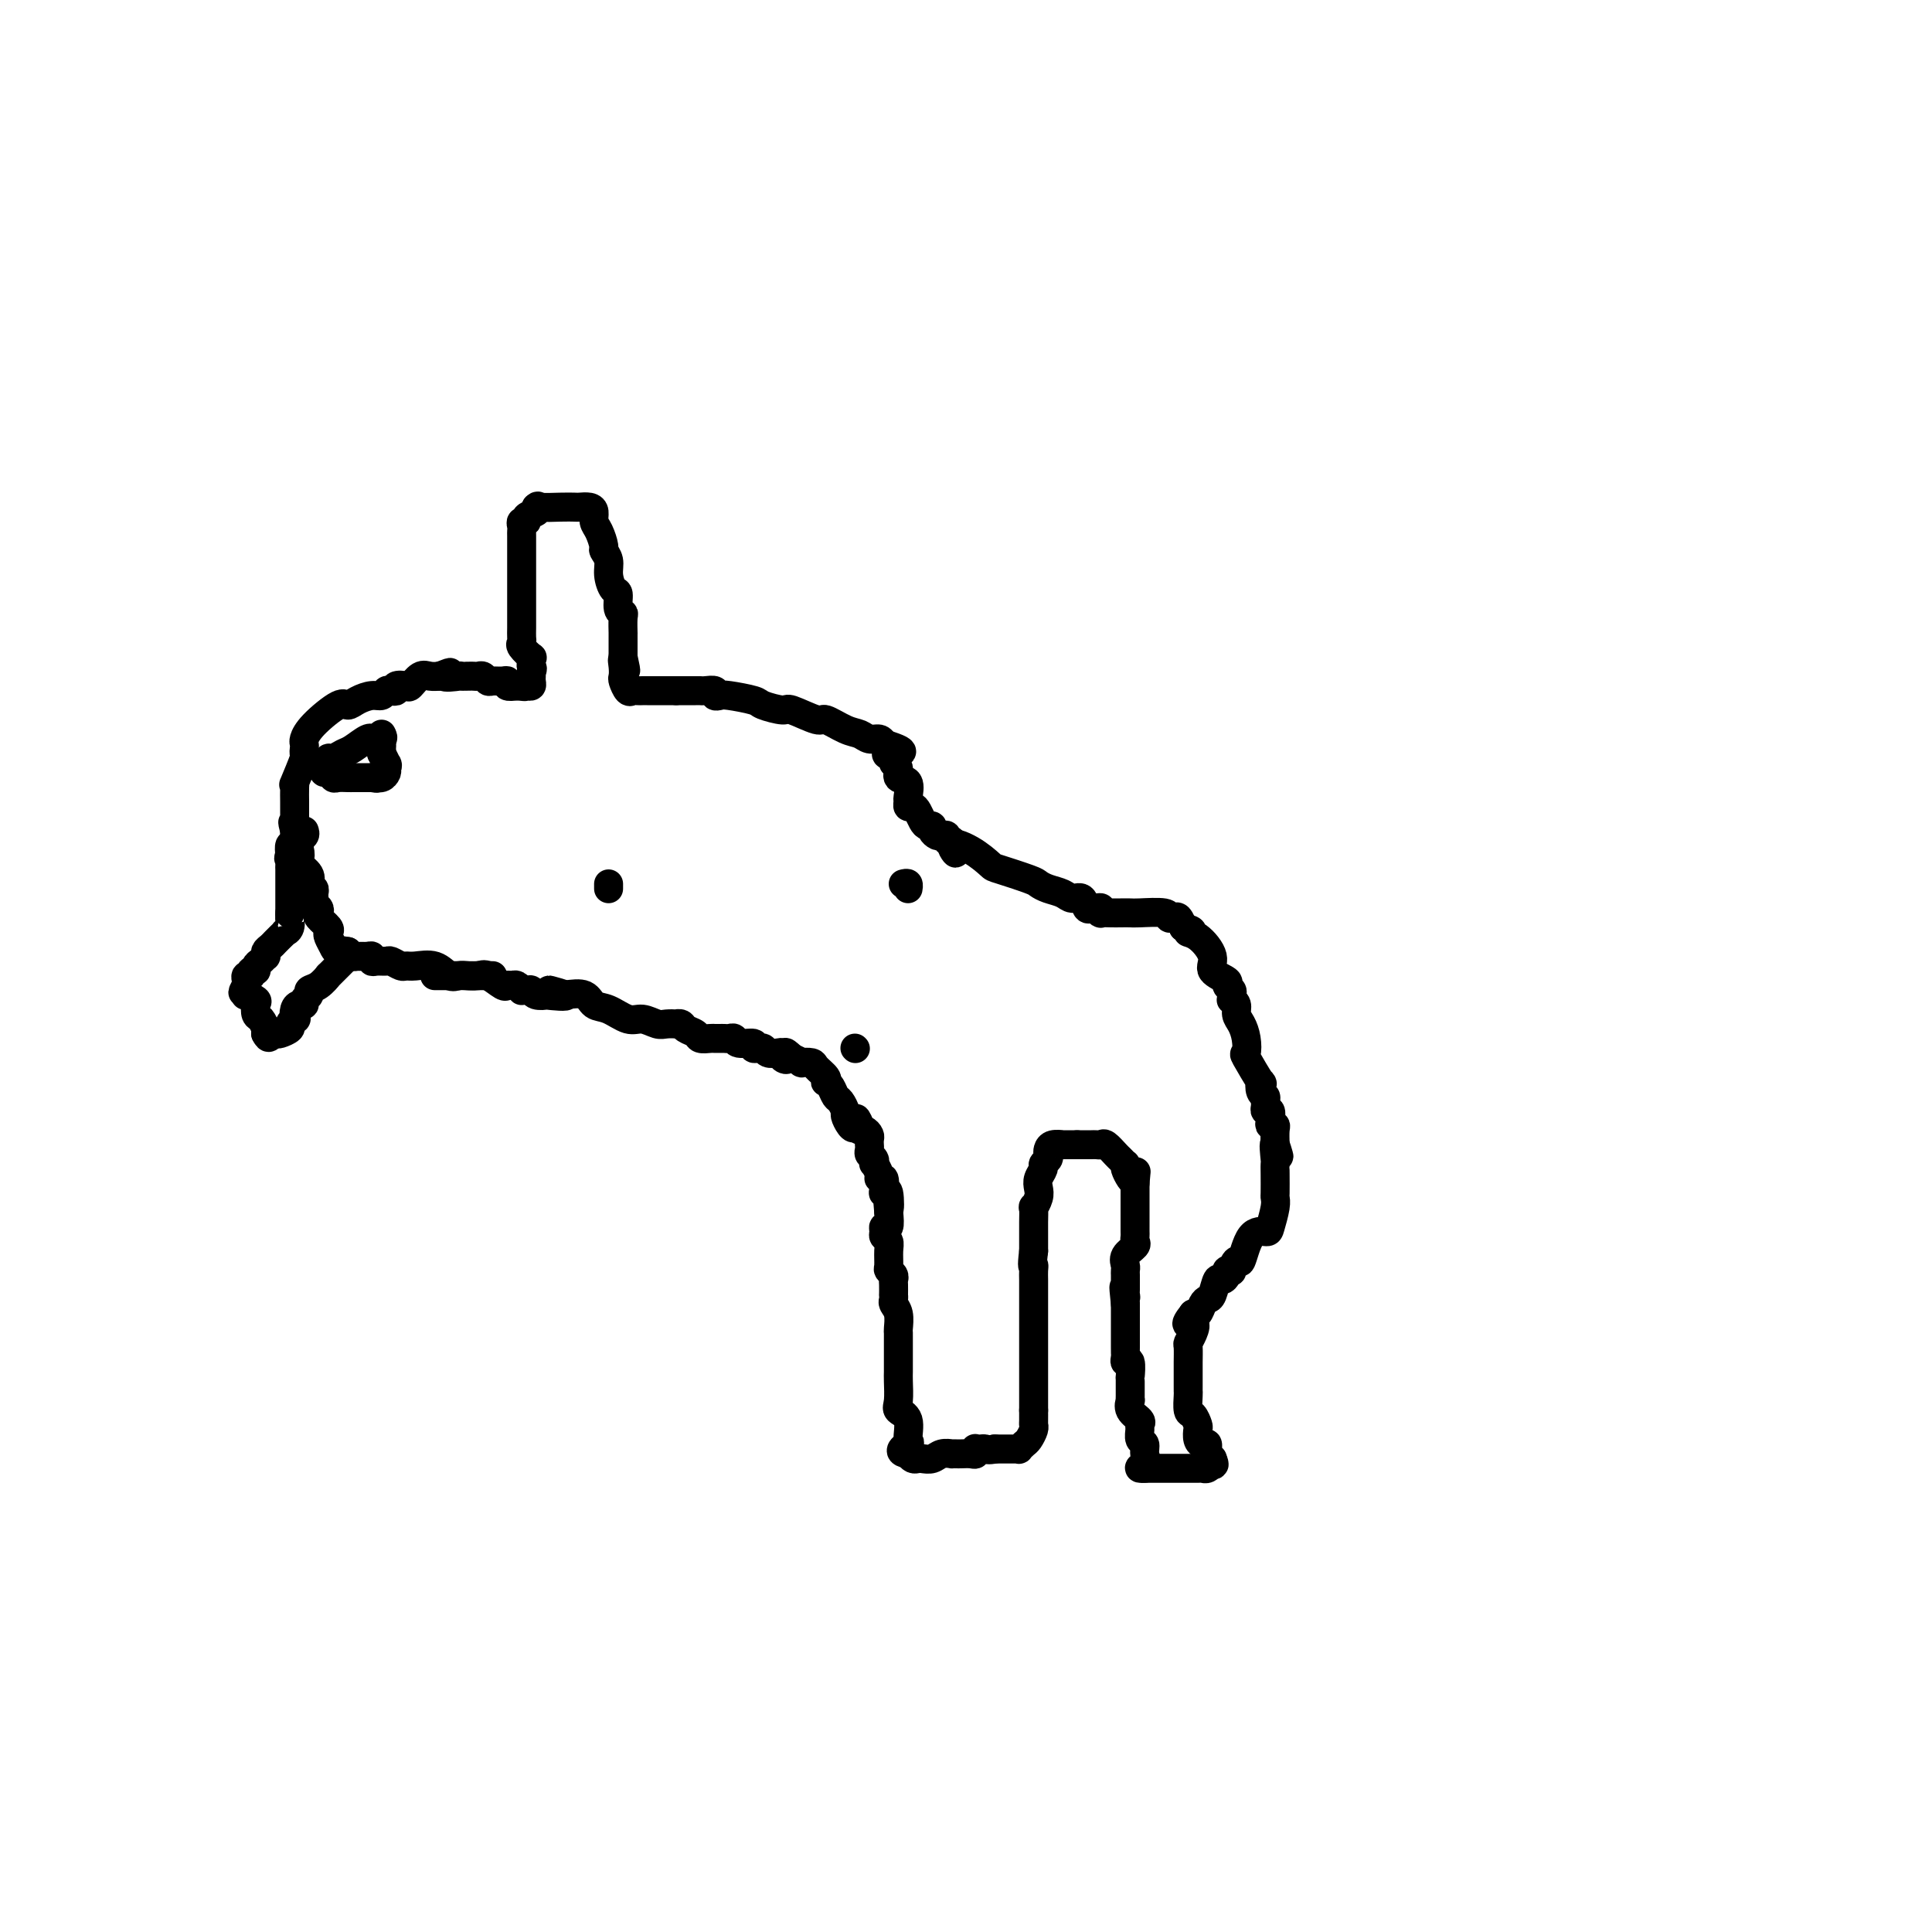 <svg viewBox='0 0 400 400' version='1.1' xmlns='http://www.w3.org/2000/svg' xmlns:xlink='http://www.w3.org/1999/xlink'><g fill='none' stroke='#000000' stroke-width='6' stroke-linecap='round' stroke-linejoin='round'><path d='M102,202c-0.780,0.001 -1.559,0.002 -2,0c-0.441,-0.002 -0.543,-0.008 -1,0c-0.457,0.008 -1.270,0.030 -2,0c-0.730,-0.030 -1.376,-0.114 -2,0c-0.624,0.114 -1.227,0.424 -2,0c-0.773,-0.424 -1.717,-1.581 -3,-2c-1.283,-0.419 -2.906,-0.098 -4,0c-1.094,0.098 -1.659,-0.027 -2,0c-0.341,0.027 -0.460,0.204 -1,0c-0.540,-0.204 -1.503,-0.791 -2,-1c-0.497,-0.209 -0.527,-0.042 -1,0c-0.473,0.042 -1.387,-0.042 -2,0c-0.613,0.042 -0.924,0.208 -1,0c-0.076,-0.208 0.082,-0.791 0,-1c-0.082,-0.209 -0.403,-0.046 -1,0c-0.597,0.046 -1.468,-0.026 -2,0c-0.532,0.026 -0.723,0.150 -1,0c-0.277,-0.150 -0.638,-0.575 -1,-1'/><path d='M72,197c-4.819,-0.782 -1.866,-0.237 -1,0c0.866,0.237 -0.354,0.167 -1,0c-0.646,-0.167 -0.716,-0.430 -1,-1c-0.284,-0.570 -0.780,-1.448 -1,-2c-0.220,-0.552 -0.163,-0.778 0,-1c0.163,-0.222 0.432,-0.441 0,-1c-0.432,-0.559 -1.566,-1.459 -2,-2c-0.434,-0.541 -0.169,-0.722 0,-1c0.169,-0.278 0.242,-0.653 0,-1c-0.242,-0.347 -0.801,-0.667 -1,-1c-0.199,-0.333 -0.040,-0.680 0,-1c0.040,-0.320 -0.040,-0.613 0,-1c0.040,-0.387 0.199,-0.867 0,-1c-0.199,-0.133 -0.758,0.082 -1,0c-0.242,-0.082 -0.169,-0.459 0,-1c0.169,-0.541 0.434,-1.245 0,-2c-0.434,-0.755 -1.566,-1.561 -2,-2c-0.434,-0.439 -0.169,-0.512 0,-1c0.169,-0.488 0.241,-1.390 0,-2c-0.241,-0.610 -0.797,-0.926 -1,-1c-0.203,-0.074 -0.055,0.096 0,0c0.055,-0.096 0.016,-0.456 0,-1c-0.016,-0.544 -0.008,-1.272 0,-2'/><path d='M61,172c-0.773,-2.958 -0.207,-1.354 0,-1c0.207,0.354 0.055,-0.542 0,-1c-0.055,-0.458 -0.014,-0.478 0,-1c0.014,-0.522 0.002,-1.547 0,-2c-0.002,-0.453 0.007,-0.336 0,-1c-0.007,-0.664 -0.030,-2.111 0,-3c0.030,-0.889 0.113,-1.222 0,-1c-0.113,0.222 -0.422,0.998 0,0c0.422,-0.998 1.576,-3.772 2,-5c0.424,-1.228 0.116,-0.911 0,-1c-0.116,-0.089 -0.042,-0.585 0,-1c0.042,-0.415 0.052,-0.748 0,-1c-0.052,-0.252 -0.167,-0.424 0,-1c0.167,-0.576 0.614,-1.556 2,-3c1.386,-1.444 3.709,-3.353 5,-4c1.291,-0.647 1.550,-0.034 2,0c0.450,0.034 1.090,-0.513 2,-1c0.910,-0.487 2.090,-0.914 3,-1c0.910,-0.086 1.548,0.170 2,0c0.452,-0.170 0.716,-0.764 1,-1c0.284,-0.236 0.586,-0.114 1,0c0.414,0.114 0.940,0.219 1,0c0.060,-0.219 -0.346,-0.763 0,-1c0.346,-0.237 1.445,-0.169 2,0c0.555,0.169 0.566,0.437 1,0c0.434,-0.437 1.292,-1.581 2,-2c0.708,-0.419 1.268,-0.113 2,0c0.732,0.113 1.638,0.032 2,0c0.362,-0.032 0.181,-0.016 0,0'/><path d='M91,140c4.059,-1.547 1.206,-0.415 1,0c-0.206,0.415 2.235,0.111 3,0c0.765,-0.111 -0.146,-0.031 0,0c0.146,0.031 1.349,0.012 2,0c0.651,-0.012 0.751,-0.017 1,0c0.249,0.017 0.648,0.057 1,0c0.352,-0.057 0.659,-0.213 1,0c0.341,0.213 0.717,0.793 1,1c0.283,0.207 0.474,0.042 1,0c0.526,-0.042 1.389,0.040 2,0c0.611,-0.040 0.972,-0.203 1,0c0.028,0.203 -0.278,0.772 0,1c0.278,0.228 1.139,0.114 2,0'/><path d='M107,142c2.714,0.308 1.498,0.080 1,0c-0.498,-0.080 -0.277,-0.010 0,0c0.277,0.010 0.610,-0.039 1,0c0.390,0.039 0.836,0.165 1,0c0.164,-0.165 0.044,-0.621 0,-1c-0.044,-0.379 -0.013,-0.680 0,-1c0.013,-0.320 0.006,-0.660 0,-1'/><path d='M110,139c0.462,-0.648 0.116,-0.769 0,-1c-0.116,-0.231 -0.003,-0.573 0,-1c0.003,-0.427 -0.104,-0.940 0,-1c0.104,-0.060 0.420,0.332 0,0c-0.420,-0.332 -1.577,-1.389 -2,-2c-0.423,-0.611 -0.113,-0.778 0,-1c0.113,-0.222 0.030,-0.501 0,-1c-0.030,-0.499 -0.008,-1.219 0,-2c0.008,-0.781 0.002,-1.621 0,-2c-0.002,-0.379 -0.001,-0.295 0,-1c0.001,-0.705 0.000,-2.200 0,-3c-0.000,-0.800 -0.000,-0.905 0,-1c0.000,-0.095 0.000,-0.180 0,-1c-0.000,-0.820 0.000,-2.374 0,-3c-0.000,-0.626 -0.000,-0.325 0,-1c0.000,-0.675 0.000,-2.327 0,-3c-0.000,-0.673 -0.001,-0.366 0,-1c0.001,-0.634 0.005,-2.207 0,-3c-0.005,-0.793 -0.017,-0.804 0,-1c0.017,-0.196 0.065,-0.577 0,-1c-0.065,-0.423 -0.241,-0.887 0,-1c0.241,-0.113 0.900,0.124 1,0c0.100,-0.124 -0.358,-0.610 0,-1c0.358,-0.390 1.531,-0.683 2,-1c0.469,-0.317 0.235,-0.659 0,-1'/><path d='M111,105c0.494,-0.464 0.230,-0.125 1,0c0.770,0.125 2.574,0.036 4,0c1.426,-0.036 2.472,-0.017 3,0c0.528,0.017 0.536,0.034 1,0c0.464,-0.034 1.382,-0.118 2,0c0.618,0.118 0.935,0.436 1,1c0.065,0.564 -0.122,1.372 0,2c0.122,0.628 0.554,1.077 1,2c0.446,0.923 0.907,2.321 1,3c0.093,0.679 -0.181,0.638 0,1c0.181,0.362 0.818,1.127 1,2c0.182,0.873 -0.091,1.856 0,3c0.091,1.144 0.546,2.451 1,3c0.454,0.549 0.906,0.341 1,1c0.094,0.659 -0.171,2.185 0,3c0.171,0.815 0.778,0.918 1,1c0.222,0.082 0.060,0.144 0,1c-0.060,0.856 -0.016,2.506 0,3c0.016,0.494 0.004,-0.166 0,0c-0.004,0.166 -0.001,1.160 0,2c0.001,0.840 0.000,1.526 0,2c-0.000,0.474 -0.000,0.737 0,1'/><path d='M129,136c1.084,4.992 0.293,1.972 0,1c-0.293,-0.972 -0.090,0.104 0,1c0.090,0.896 0.065,1.613 0,2c-0.065,0.387 -0.172,0.443 0,1c0.172,0.557 0.624,1.613 1,2c0.376,0.387 0.678,0.104 1,0c0.322,-0.104 0.664,-0.028 1,0c0.336,0.028 0.667,0.007 1,0c0.333,-0.007 0.666,-0.002 1,0c0.334,0.002 0.667,0.001 1,0c0.333,-0.001 0.667,-0.000 1,0c0.333,0.000 0.667,0.000 1,0c0.333,-0.000 0.667,-0.000 1,0c0.333,0.000 0.667,0.000 1,0c0.333,-0.000 0.667,-0.000 1,0'/><path d='M140,143c1.726,-0.000 1.040,-0.000 1,0c-0.040,0.000 0.565,0.000 1,0c0.435,-0.000 0.699,-0.001 1,0c0.301,0.001 0.640,0.004 1,0c0.360,-0.004 0.740,-0.015 1,0c0.260,0.015 0.398,0.056 1,0c0.602,-0.056 1.668,-0.208 2,0c0.332,0.208 -0.069,0.776 0,1c0.069,0.224 0.607,0.103 1,0c0.393,-0.103 0.640,-0.187 2,0c1.360,0.187 3.832,0.647 5,1c1.168,0.353 1.031,0.601 2,1c0.969,0.399 3.043,0.951 4,1c0.957,0.049 0.798,-0.405 2,0c1.202,0.405 3.764,1.668 5,2c1.236,0.332 1.147,-0.265 2,0c0.853,0.265 2.648,1.394 4,2c1.352,0.606 2.259,0.688 3,1c0.741,0.312 1.315,0.853 2,1c0.685,0.147 1.481,-0.101 2,0c0.519,0.101 0.759,0.550 1,1'/><path d='M183,154c6.813,2.108 2.345,1.879 1,2c-1.345,0.121 0.432,0.594 1,1c0.568,0.406 -0.072,0.746 0,1c0.072,0.254 0.857,0.421 1,1c0.143,0.579 -0.355,1.571 0,2c0.355,0.429 1.562,0.297 2,1c0.438,0.703 0.106,2.243 0,3c-0.106,0.757 0.013,0.731 0,1c-0.013,0.269 -0.158,0.832 0,1c0.158,0.168 0.621,-0.061 1,0c0.379,0.061 0.675,0.411 1,1c0.325,0.589 0.679,1.415 1,2c0.321,0.585 0.611,0.927 1,1c0.389,0.073 0.879,-0.125 1,0c0.121,0.125 -0.126,0.573 0,1c0.126,0.427 0.626,0.832 1,1c0.374,0.168 0.622,0.100 1,0c0.378,-0.100 0.885,-0.233 1,0c0.115,0.233 -0.161,0.832 0,1c0.161,0.168 0.760,-0.095 1,0c0.240,0.095 0.120,0.547 0,1'/><path d='M197,175c1.986,3.235 -0.049,0.821 0,0c0.049,-0.821 2.184,-0.049 4,1c1.816,1.049 3.315,2.375 4,3c0.685,0.625 0.558,0.548 2,1c1.442,0.452 4.455,1.432 6,2c1.545,0.568 1.622,0.725 2,1c0.378,0.275 1.057,0.670 2,1c0.943,0.330 2.151,0.596 3,1c0.849,0.404 1.341,0.946 2,1c0.659,0.054 1.487,-0.379 2,0c0.513,0.379 0.712,1.569 1,2c0.288,0.431 0.664,0.101 1,0c0.336,-0.101 0.632,0.025 1,0c0.368,-0.025 0.808,-0.203 1,0c0.192,0.203 0.135,0.786 0,1c-0.135,0.214 -0.349,0.058 0,0c0.349,-0.058 1.260,-0.016 2,0c0.740,0.016 1.308,0.008 2,0c0.692,-0.008 1.509,-0.016 2,0c0.491,0.016 0.656,0.055 2,0c1.344,-0.055 3.866,-0.205 5,0c1.134,0.205 0.881,0.766 1,1c0.119,0.234 0.609,0.140 1,0c0.391,-0.140 0.683,-0.326 1,0c0.317,0.326 0.658,1.163 1,2'/><path d='M245,192c3.097,0.839 1.339,0.935 1,1c-0.339,0.065 0.742,0.097 2,1c1.258,0.903 2.695,2.676 3,4c0.305,1.324 -0.521,2.200 0,3c0.521,0.800 2.389,1.525 3,2c0.611,0.475 -0.033,0.701 0,1c0.033,0.299 0.745,0.671 1,1c0.255,0.329 0.053,0.616 0,1c-0.053,0.384 0.041,0.865 0,1c-0.041,0.135 -0.218,-0.075 0,0c0.218,0.075 0.830,0.434 1,1c0.170,0.566 -0.101,1.337 0,2c0.101,0.663 0.574,1.216 1,2c0.426,0.784 0.804,1.798 1,3c0.196,1.202 0.209,2.592 0,3c-0.209,0.408 -0.641,-0.164 0,1c0.641,1.164 2.354,4.066 3,5c0.646,0.934 0.226,-0.101 0,0c-0.226,0.101 -0.258,1.338 0,2c0.258,0.662 0.805,0.750 1,1c0.195,0.250 0.038,0.662 0,1c-0.038,0.338 0.041,0.602 0,1c-0.041,0.398 -0.203,0.929 0,1c0.203,0.071 0.772,-0.319 1,0c0.228,0.319 0.113,1.348 0,2c-0.113,0.652 -0.226,0.927 0,1c0.226,0.073 0.792,-0.057 1,0c0.208,0.057 0.060,0.302 0,1c-0.060,0.698 -0.030,1.849 0,3'/><path d='M264,237c1.547,5.090 0.415,0.814 0,0c-0.415,-0.814 -0.111,1.833 0,3c0.111,1.167 0.031,0.852 0,1c-0.031,0.148 -0.012,0.757 0,2c0.012,1.243 0.016,3.118 0,4c-0.016,0.882 -0.052,0.771 0,1c0.052,0.229 0.193,0.799 0,2c-0.193,1.201 -0.720,3.034 -1,4c-0.280,0.966 -0.314,1.065 -1,1c-0.686,-0.065 -2.025,-0.294 -3,1c-0.975,1.294 -1.586,4.111 -2,5c-0.414,0.889 -0.632,-0.152 -1,0c-0.368,0.152 -0.886,1.495 -1,2c-0.114,0.505 0.177,0.171 0,0c-0.177,-0.171 -0.821,-0.179 -1,0c-0.179,0.179 0.107,0.545 0,1c-0.107,0.455 -0.606,0.999 -1,1c-0.394,0.001 -0.683,-0.542 -1,0c-0.317,0.542 -0.663,2.170 -1,3c-0.337,0.830 -0.665,0.863 -1,1c-0.335,0.137 -0.677,0.377 -1,1c-0.323,0.623 -0.625,1.629 -1,2c-0.375,0.371 -0.821,0.106 -1,0c-0.179,-0.106 -0.089,-0.053 0,0'/><path d='M247,272c-2.491,3.147 -0.720,2.016 0,2c0.720,-0.016 0.389,1.084 0,2c-0.389,0.916 -0.836,1.650 -1,2c-0.164,0.350 -0.044,0.317 0,1c0.044,0.683 0.012,2.081 0,3c-0.012,0.919 -0.003,1.357 0,2c0.003,0.643 0.000,1.489 0,2c-0.000,0.511 0.003,0.685 0,1c-0.003,0.315 -0.011,0.771 0,1c0.011,0.229 0.042,0.231 0,1c-0.042,0.769 -0.155,2.303 0,3c0.155,0.697 0.580,0.555 1,1c0.420,0.445 0.834,1.476 1,2c0.166,0.524 0.082,0.539 0,1c-0.082,0.461 -0.163,1.367 0,2c0.163,0.633 0.569,0.995 1,1c0.431,0.005 0.885,-0.345 1,0c0.115,0.345 -0.110,1.384 0,2c0.110,0.616 0.555,0.808 1,1'/><path d='M251,302c0.761,1.790 0.164,1.264 0,1c-0.164,-0.264 0.107,-0.267 0,0c-0.107,0.267 -0.591,0.804 -1,1c-0.409,0.196 -0.743,0.053 -1,0c-0.257,-0.053 -0.437,-0.014 -1,0c-0.563,0.014 -1.509,0.004 -2,0c-0.491,-0.004 -0.526,-0.001 -1,0c-0.474,0.001 -1.388,0.000 -2,0c-0.612,-0.000 -0.923,-0.000 -1,0c-0.077,0.000 0.081,0.000 0,0c-0.081,-0.000 -0.400,-0.000 -1,0c-0.600,0.000 -1.480,0.000 -2,0c-0.520,-0.000 -0.678,-0.000 -1,0c-0.322,0.000 -0.806,0.000 -1,0c-0.194,-0.000 -0.097,-0.000 0,0'/><path d='M237,304c-2.161,0.174 -0.565,-0.391 0,-1c0.565,-0.609 0.098,-1.263 0,-2c-0.098,-0.737 0.172,-1.559 0,-2c-0.172,-0.441 -0.786,-0.502 -1,-1c-0.214,-0.498 -0.029,-1.433 0,-2c0.029,-0.567 -0.097,-0.764 0,-1c0.097,-0.236 0.418,-0.510 0,-1c-0.418,-0.490 -1.576,-1.196 -2,-2c-0.424,-0.804 -0.114,-1.706 0,-2c0.114,-0.294 0.031,0.022 0,0c-0.031,-0.022 -0.008,-0.381 0,-1c0.008,-0.619 0.003,-1.498 0,-2c-0.003,-0.502 -0.005,-0.627 0,-1c0.005,-0.373 0.015,-0.992 0,-1c-0.015,-0.008 -0.057,0.597 0,0c0.057,-0.597 0.211,-2.395 0,-3c-0.211,-0.605 -0.789,-0.016 -1,0c-0.211,0.016 -0.057,-0.540 0,-1c0.057,-0.460 0.015,-0.822 0,-1c-0.015,-0.178 -0.004,-0.171 0,-1c0.004,-0.829 0.001,-2.494 0,-3c-0.001,-0.506 -0.000,0.149 0,0c0.000,-0.149 0.000,-1.101 0,-2c-0.000,-0.899 -0.000,-1.746 0,-2c0.000,-0.254 0.000,0.086 0,0c-0.000,-0.086 -0.000,-0.596 0,-1c0.000,-0.404 0.000,-0.702 0,-1'/><path d='M233,270c-0.619,-5.721 -0.166,-3.024 0,-2c0.166,1.024 0.044,0.376 0,0c-0.044,-0.376 -0.011,-0.481 0,-1c0.011,-0.519 0.001,-1.451 0,-2c-0.001,-0.549 0.007,-0.714 0,-1c-0.007,-0.286 -0.030,-0.692 0,-1c0.030,-0.308 0.113,-0.516 0,-1c-0.113,-0.484 -0.423,-1.243 0,-2c0.423,-0.757 1.577,-1.512 2,-2c0.423,-0.488 0.113,-0.708 0,-1c-0.113,-0.292 -0.030,-0.655 0,-1c0.030,-0.345 0.008,-0.674 0,-1c-0.008,-0.326 -0.002,-0.651 0,-1c0.002,-0.349 0.001,-0.722 0,-1c-0.001,-0.278 -0.000,-0.460 0,-1c0.000,-0.540 0.000,-1.436 0,-2c-0.000,-0.564 -0.000,-0.795 0,-1c0.000,-0.205 0.000,-0.385 0,-1c-0.000,-0.615 -0.000,-1.666 0,-2c0.000,-0.334 0.000,0.047 0,0c-0.000,-0.047 -0.000,-0.524 0,-1'/><path d='M235,245c0.354,-4.122 0.239,-1.927 0,-1c-0.239,0.927 -0.603,0.585 -1,0c-0.397,-0.585 -0.826,-1.412 -1,-2c-0.174,-0.588 -0.092,-0.936 0,-1c0.092,-0.064 0.193,0.154 0,0c-0.193,-0.154 -0.682,-0.682 -1,-1c-0.318,-0.318 -0.466,-0.425 -1,-1c-0.534,-0.575 -1.452,-1.618 -2,-2c-0.548,-0.382 -0.724,-0.102 -1,0c-0.276,0.102 -0.651,0.027 -1,0c-0.349,-0.027 -0.671,-0.007 -1,0c-0.329,0.007 -0.666,0.002 -1,0c-0.334,-0.002 -0.667,-0.001 -1,0c-0.333,0.001 -0.667,0.000 -1,0'/><path d='M223,237c-1.636,-0.003 -2.726,-0.012 -3,0c-0.274,0.012 0.267,0.045 0,0c-0.267,-0.045 -1.344,-0.166 -2,0c-0.656,0.166 -0.893,0.621 -1,1c-0.107,0.379 -0.085,0.682 0,1c0.085,0.318 0.233,0.652 0,1c-0.233,0.348 -0.846,0.712 -1,1c-0.154,0.288 0.151,0.502 0,1c-0.151,0.498 -0.758,1.279 -1,2c-0.242,0.721 -0.117,1.380 0,2c0.117,0.620 0.228,1.199 0,2c-0.228,0.801 -0.793,1.824 -1,2c-0.207,0.176 -0.055,-0.496 0,0c0.055,0.496 0.015,2.160 0,3c-0.015,0.840 -0.004,0.856 0,1c0.004,0.144 0.001,0.417 0,1c-0.001,0.583 -0.000,1.476 0,2c0.000,0.524 0.000,0.680 0,1c-0.000,0.320 -0.000,0.806 0,1c0.000,0.194 0.000,0.097 0,0'/><path d='M214,259c-0.464,3.892 -0.124,3.123 0,3c0.124,-0.123 0.033,0.401 0,1c-0.033,0.599 -0.009,1.272 0,2c0.009,0.728 0.002,1.509 0,2c-0.002,0.491 -0.001,0.691 0,1c0.001,0.309 0.000,0.727 0,1c-0.000,0.273 -0.000,0.400 0,1c0.000,0.600 0.000,1.671 0,2c-0.000,0.329 -0.000,-0.084 0,0c0.000,0.084 0.000,0.666 0,1c-0.000,0.334 -0.000,0.422 0,1c0.000,0.578 0.000,1.647 0,2c-0.000,0.353 -0.000,-0.008 0,0c0.000,0.008 0.000,0.387 0,1c-0.000,0.613 -0.000,1.459 0,2c0.000,0.541 0.000,0.776 0,1c-0.000,0.224 -0.000,0.436 0,1c0.000,0.564 0.000,1.479 0,2c-0.000,0.521 -0.000,0.649 0,1c0.000,0.351 0.000,0.924 0,1c-0.000,0.076 -0.000,-0.344 0,0c0.000,0.344 0.000,1.454 0,2c-0.000,0.546 -0.000,0.528 0,1c0.000,0.472 0.000,1.435 0,2c0.000,0.565 -0.000,0.733 0,1c0.000,0.267 0.000,0.634 0,1'/><path d='M214,292c-0.001,5.285 -0.003,1.997 0,1c0.003,-0.997 0.012,0.296 0,1c-0.012,0.704 -0.046,0.819 0,1c0.046,0.181 0.171,0.427 0,1c-0.171,0.573 -0.636,1.474 -1,2c-0.364,0.526 -0.625,0.677 -1,1c-0.375,0.323 -0.864,0.819 -1,1c-0.136,0.181 0.082,0.049 0,0c-0.082,-0.049 -0.465,-0.013 -1,0c-0.535,0.013 -1.221,0.004 -2,0c-0.779,-0.004 -1.651,-0.001 -2,0c-0.349,0.001 -0.174,0.001 0,0'/><path d='M206,300c-1.491,0.311 -1.720,0.087 -2,0c-0.280,-0.087 -0.613,-0.037 -1,0c-0.387,0.037 -0.829,0.063 -1,0c-0.171,-0.063 -0.073,-0.213 0,0c0.073,0.213 0.120,0.789 0,1c-0.120,0.211 -0.409,0.057 -1,0c-0.591,-0.057 -1.485,-0.016 -2,0c-0.515,0.016 -0.651,0.008 -1,0c-0.349,-0.008 -0.909,-0.016 -1,0c-0.091,0.016 0.288,0.057 0,0c-0.288,-0.057 -1.243,-0.211 -2,0c-0.757,0.211 -1.316,0.786 -2,1c-0.684,0.214 -1.493,0.068 -2,0c-0.507,-0.068 -0.714,-0.057 -1,0c-0.286,0.057 -0.653,0.159 -1,0c-0.347,-0.159 -0.673,-0.580 -1,-1'/><path d='M188,301c-2.776,-0.295 -0.716,-1.533 0,-2c0.716,-0.467 0.087,-0.163 0,-1c-0.087,-0.837 0.369,-2.815 0,-4c-0.369,-1.185 -1.563,-1.577 -2,-2c-0.437,-0.423 -0.117,-0.876 0,-2c0.117,-1.124 0.031,-2.920 0,-4c-0.031,-1.080 -0.008,-1.445 0,-2c0.008,-0.555 0.002,-1.299 0,-2c-0.002,-0.701 0.000,-1.360 0,-2c-0.000,-0.640 -0.004,-1.260 0,-2c0.004,-0.740 0.015,-1.598 0,-2c-0.015,-0.402 -0.057,-0.347 0,-1c0.057,-0.653 0.211,-2.016 0,-3c-0.211,-0.984 -0.789,-1.591 -1,-2c-0.211,-0.409 -0.057,-0.620 0,-1c0.057,-0.380 0.016,-0.928 0,-1c-0.016,-0.072 -0.008,0.331 0,0c0.008,-0.331 0.016,-1.396 0,-2c-0.016,-0.604 -0.057,-0.746 0,-1c0.057,-0.254 0.213,-0.621 0,-1c-0.213,-0.379 -0.793,-0.770 -1,-1c-0.207,-0.230 -0.041,-0.299 0,-1c0.041,-0.701 -0.043,-2.035 0,-3c0.043,-0.965 0.211,-1.563 0,-2c-0.211,-0.437 -0.802,-0.714 -1,-1c-0.198,-0.286 -0.001,-0.582 0,-1c0.001,-0.418 -0.192,-0.959 0,-1c0.192,-0.041 0.769,0.417 1,0c0.231,-0.417 0.115,-1.708 0,-3'/><path d='M184,251c-0.635,-7.777 -0.222,-2.221 0,-1c0.222,1.221 0.251,-1.893 0,-3c-0.251,-1.107 -0.784,-0.207 -1,0c-0.216,0.207 -0.114,-0.278 0,-1c0.114,-0.722 0.241,-1.681 0,-2c-0.241,-0.319 -0.848,0.003 -1,0c-0.152,-0.003 0.152,-0.329 0,-1c-0.152,-0.671 -0.759,-1.685 -1,-2c-0.241,-0.315 -0.117,0.069 0,0c0.117,-0.069 0.228,-0.592 0,-1c-0.228,-0.408 -0.793,-0.701 -1,-1c-0.207,-0.299 -0.055,-0.605 0,-1c0.055,-0.395 0.012,-0.880 0,-1c-0.012,-0.120 0.007,0.126 0,0c-0.007,-0.126 -0.041,-0.625 0,-1c0.041,-0.375 0.155,-0.626 0,-1c-0.155,-0.374 -0.580,-0.870 -1,-1c-0.420,-0.130 -0.834,0.106 -1,0c-0.166,-0.106 -0.083,-0.553 0,-1'/><path d='M178,233c-1.111,-2.815 -0.889,-0.852 -1,0c-0.111,0.852 -0.555,0.594 -1,0c-0.445,-0.594 -0.893,-1.525 -1,-2c-0.107,-0.475 0.125,-0.495 0,-1c-0.125,-0.505 -0.608,-1.494 -1,-2c-0.392,-0.506 -0.691,-0.530 -1,-1c-0.309,-0.470 -0.626,-1.386 -1,-2c-0.374,-0.614 -0.806,-0.925 -1,-1c-0.194,-0.075 -0.151,0.085 0,0c0.151,-0.085 0.410,-0.414 0,-1c-0.410,-0.586 -1.488,-1.428 -2,-2c-0.512,-0.572 -0.457,-0.875 -1,-1c-0.543,-0.125 -1.685,-0.072 -2,0c-0.315,0.072 0.196,0.163 0,0c-0.196,-0.163 -1.098,-0.582 -2,-1'/><path d='M164,219c-2.329,-2.182 -1.153,-0.636 -1,0c0.153,0.636 -0.718,0.363 -1,0c-0.282,-0.363 0.026,-0.815 0,-1c-0.026,-0.185 -0.384,-0.102 -1,0c-0.616,0.102 -1.490,0.225 -2,0c-0.510,-0.225 -0.656,-0.796 -1,-1c-0.344,-0.204 -0.887,-0.039 -1,0c-0.113,0.039 0.205,-0.046 0,0c-0.205,0.046 -0.934,0.222 -1,0c-0.066,-0.222 0.529,-0.844 0,-1c-0.529,-0.156 -2.183,0.154 -3,0c-0.817,-0.154 -0.797,-0.773 -1,-1c-0.203,-0.227 -0.631,-0.061 -1,0c-0.369,0.061 -0.680,0.017 -1,0c-0.320,-0.017 -0.648,-0.008 -1,0c-0.352,0.008 -0.728,0.013 -1,0c-0.272,-0.013 -0.440,-0.046 -1,0c-0.560,0.046 -1.513,0.170 -2,0c-0.487,-0.170 -0.507,-0.634 -1,-1c-0.493,-0.366 -1.459,-0.634 -2,-1c-0.541,-0.366 -0.658,-0.829 -1,-1c-0.342,-0.171 -0.910,-0.050 -1,0c-0.090,0.050 0.297,0.029 0,0c-0.297,-0.029 -1.279,-0.068 -2,0c-0.721,0.068 -1.180,0.241 -2,0c-0.820,-0.241 -2.000,-0.895 -3,-1c-1.000,-0.105 -1.820,0.339 -3,0c-1.180,-0.339 -2.718,-1.462 -4,-2c-1.282,-0.538 -2.307,-0.491 -3,-1c-0.693,-0.509 -1.055,-1.574 -2,-2c-0.945,-0.426 -2.472,-0.213 -4,0'/><path d='M117,206c-7.020,-2.012 -1.071,-0.543 0,0c1.071,0.543 -2.735,0.160 -4,0c-1.265,-0.160 0.011,-0.096 0,0c-0.011,0.096 -1.309,0.223 -2,0c-0.691,-0.223 -0.777,-0.796 -1,-1c-0.223,-0.204 -0.584,-0.041 -1,0c-0.416,0.041 -0.885,-0.042 -1,0c-0.115,0.042 0.126,0.209 0,0c-0.126,-0.209 -0.618,-0.796 -1,-1c-0.382,-0.204 -0.653,-0.027 -1,0c-0.347,0.027 -0.769,-0.098 -1,0c-0.231,0.098 -0.271,0.419 -1,0c-0.729,-0.419 -2.146,-1.576 -3,-2c-0.854,-0.424 -1.145,-0.114 -2,0c-0.855,0.114 -2.274,0.030 -3,0c-0.726,-0.030 -0.759,-0.008 -1,0c-0.241,0.008 -0.692,0.002 -1,0c-0.308,-0.002 -0.474,-0.001 -1,0c-0.526,0.001 -1.411,0.000 -2,0c-0.589,-0.000 -0.883,-0.000 -1,0c-0.117,0.000 -0.059,0.000 0,0'/><path d='M79,152c0.229,0.427 0.458,0.853 0,1c-0.458,0.147 -1.603,0.014 -2,0c-0.397,-0.014 -0.046,0.091 0,0c0.046,-0.091 -0.212,-0.379 -1,0c-0.788,0.379 -2.106,1.426 -3,2c-0.894,0.574 -1.364,0.675 -2,1c-0.636,0.325 -1.438,0.874 -2,1c-0.562,0.126 -0.882,-0.173 -1,0c-0.118,0.173 -0.032,0.816 0,1c0.032,0.184 0.009,-0.090 0,0c-0.009,0.090 -0.005,0.545 0,1'/><path d='M68,159c-1.754,1.249 -0.638,0.870 0,1c0.638,0.130 0.797,0.767 1,1c0.203,0.233 0.450,0.062 1,0c0.550,-0.062 1.404,-0.017 2,0c0.596,0.017 0.933,0.004 1,0c0.067,-0.004 -0.136,-0.001 0,0c0.136,0.001 0.611,0.000 1,0c0.389,-0.000 0.692,-0.000 1,0c0.308,0.000 0.621,0.000 1,0c0.379,-0.000 0.822,-0.000 1,0c0.178,0.000 0.089,0.000 0,0'/><path d='M77,161c1.574,0.297 1.010,0.038 1,0c-0.010,-0.038 0.536,0.144 1,0c0.464,-0.144 0.847,-0.612 1,-1c0.153,-0.388 0.077,-0.694 0,-1'/><path d='M80,159c0.452,-0.560 0.083,-0.958 0,-1c-0.083,-0.042 0.119,0.274 0,0c-0.119,-0.274 -0.560,-1.137 -1,-2'/><path d='M79,156c-0.155,-0.631 -0.042,-0.708 0,-1c0.042,-0.292 0.012,-0.798 0,-1c-0.012,-0.202 -0.006,-0.101 0,0'/><path d='M63,172c0.119,0.339 0.238,0.678 0,1c-0.238,0.322 -0.835,0.628 -1,1c-0.165,0.372 0.100,0.811 0,1c-0.100,0.189 -0.565,0.128 -1,0c-0.435,-0.128 -0.838,-0.322 -1,0c-0.162,0.322 -0.081,1.161 0,2'/><path d='M60,177c-0.464,0.952 -0.124,0.832 0,1c0.124,0.168 0.033,0.622 0,1c-0.033,0.378 -0.009,0.679 0,1c0.009,0.321 0.002,0.663 0,1c-0.002,0.337 -0.001,0.668 0,1c0.001,0.332 0.000,0.665 0,1c-0.000,0.335 -0.000,0.672 0,1c0.000,0.328 0.000,0.649 0,1c-0.000,0.351 -0.000,0.733 0,1c0.000,0.267 0.000,0.418 0,1c-0.000,0.582 -0.000,1.595 0,2c0.000,0.405 0.000,0.203 0,0'/><path d='M60,189c-0.017,1.979 -0.060,0.925 0,1c0.060,0.075 0.223,1.277 0,2c-0.223,0.723 -0.833,0.967 -1,1c-0.167,0.033 0.109,-0.146 0,0c-0.109,0.146 -0.604,0.618 -1,1c-0.396,0.382 -0.694,0.676 -1,1c-0.306,0.324 -0.621,0.678 -1,1c-0.379,0.322 -0.824,0.611 -1,1c-0.176,0.389 -0.085,0.879 0,1c0.085,0.121 0.162,-0.126 0,0c-0.162,0.126 -0.564,0.626 -1,1c-0.436,0.374 -0.905,0.621 -1,1c-0.095,0.379 0.185,0.889 0,1c-0.185,0.111 -0.834,-0.177 -1,0c-0.166,0.177 0.151,0.821 0,1c-0.151,0.179 -0.772,-0.106 -1,0c-0.228,0.106 -0.065,0.602 0,1c0.065,0.398 0.033,0.699 0,1'/><path d='M51,204c-1.401,2.483 -0.403,1.189 0,1c0.403,-0.189 0.212,0.727 0,1c-0.212,0.273 -0.446,-0.097 0,0c0.446,0.097 1.573,0.659 2,1c0.427,0.341 0.153,0.459 0,1c-0.153,0.541 -0.185,1.506 0,2c0.185,0.494 0.588,0.518 1,1c0.412,0.482 0.832,1.424 1,2c0.168,0.576 0.084,0.788 0,1'/><path d='M55,214c0.800,1.556 0.800,0.444 1,0c0.200,-0.444 0.600,-0.222 1,0'/><path d='M57,214c0.411,0.048 0.440,0.167 1,0c0.560,-0.167 1.651,-0.622 2,-1c0.349,-0.378 -0.043,-0.679 0,-1c0.043,-0.321 0.522,-0.660 1,-1'/><path d='M61,211c0.630,-0.360 0.206,0.240 0,0c-0.206,-0.240 -0.195,-1.321 0,-2c0.195,-0.679 0.573,-0.956 1,-1c0.427,-0.044 0.905,0.144 1,0c0.095,-0.144 -0.191,-0.621 0,-1c0.191,-0.379 0.859,-0.660 1,-1c0.141,-0.340 -0.244,-0.738 0,-1c0.244,-0.262 1.116,-0.389 2,-1c0.884,-0.611 1.778,-1.705 2,-2c0.222,-0.295 -0.229,0.210 0,0c0.229,-0.210 1.139,-1.133 2,-2c0.861,-0.867 1.675,-1.676 2,-2c0.325,-0.324 0.163,-0.162 0,0'/><path d='M126,184c0.000,-0.417 0.000,-0.833 0,-1c0.000,-0.167 0.000,-0.083 0,0'/><path d='M187,183c0.422,-0.111 0.844,-0.222 1,0c0.156,0.222 0.044,0.778 0,1c-0.044,0.222 -0.022,0.111 0,0'/><path d='M177,217c0.000,0.000 0.100,0.100 0.1,0.1'/></g>
</svg>